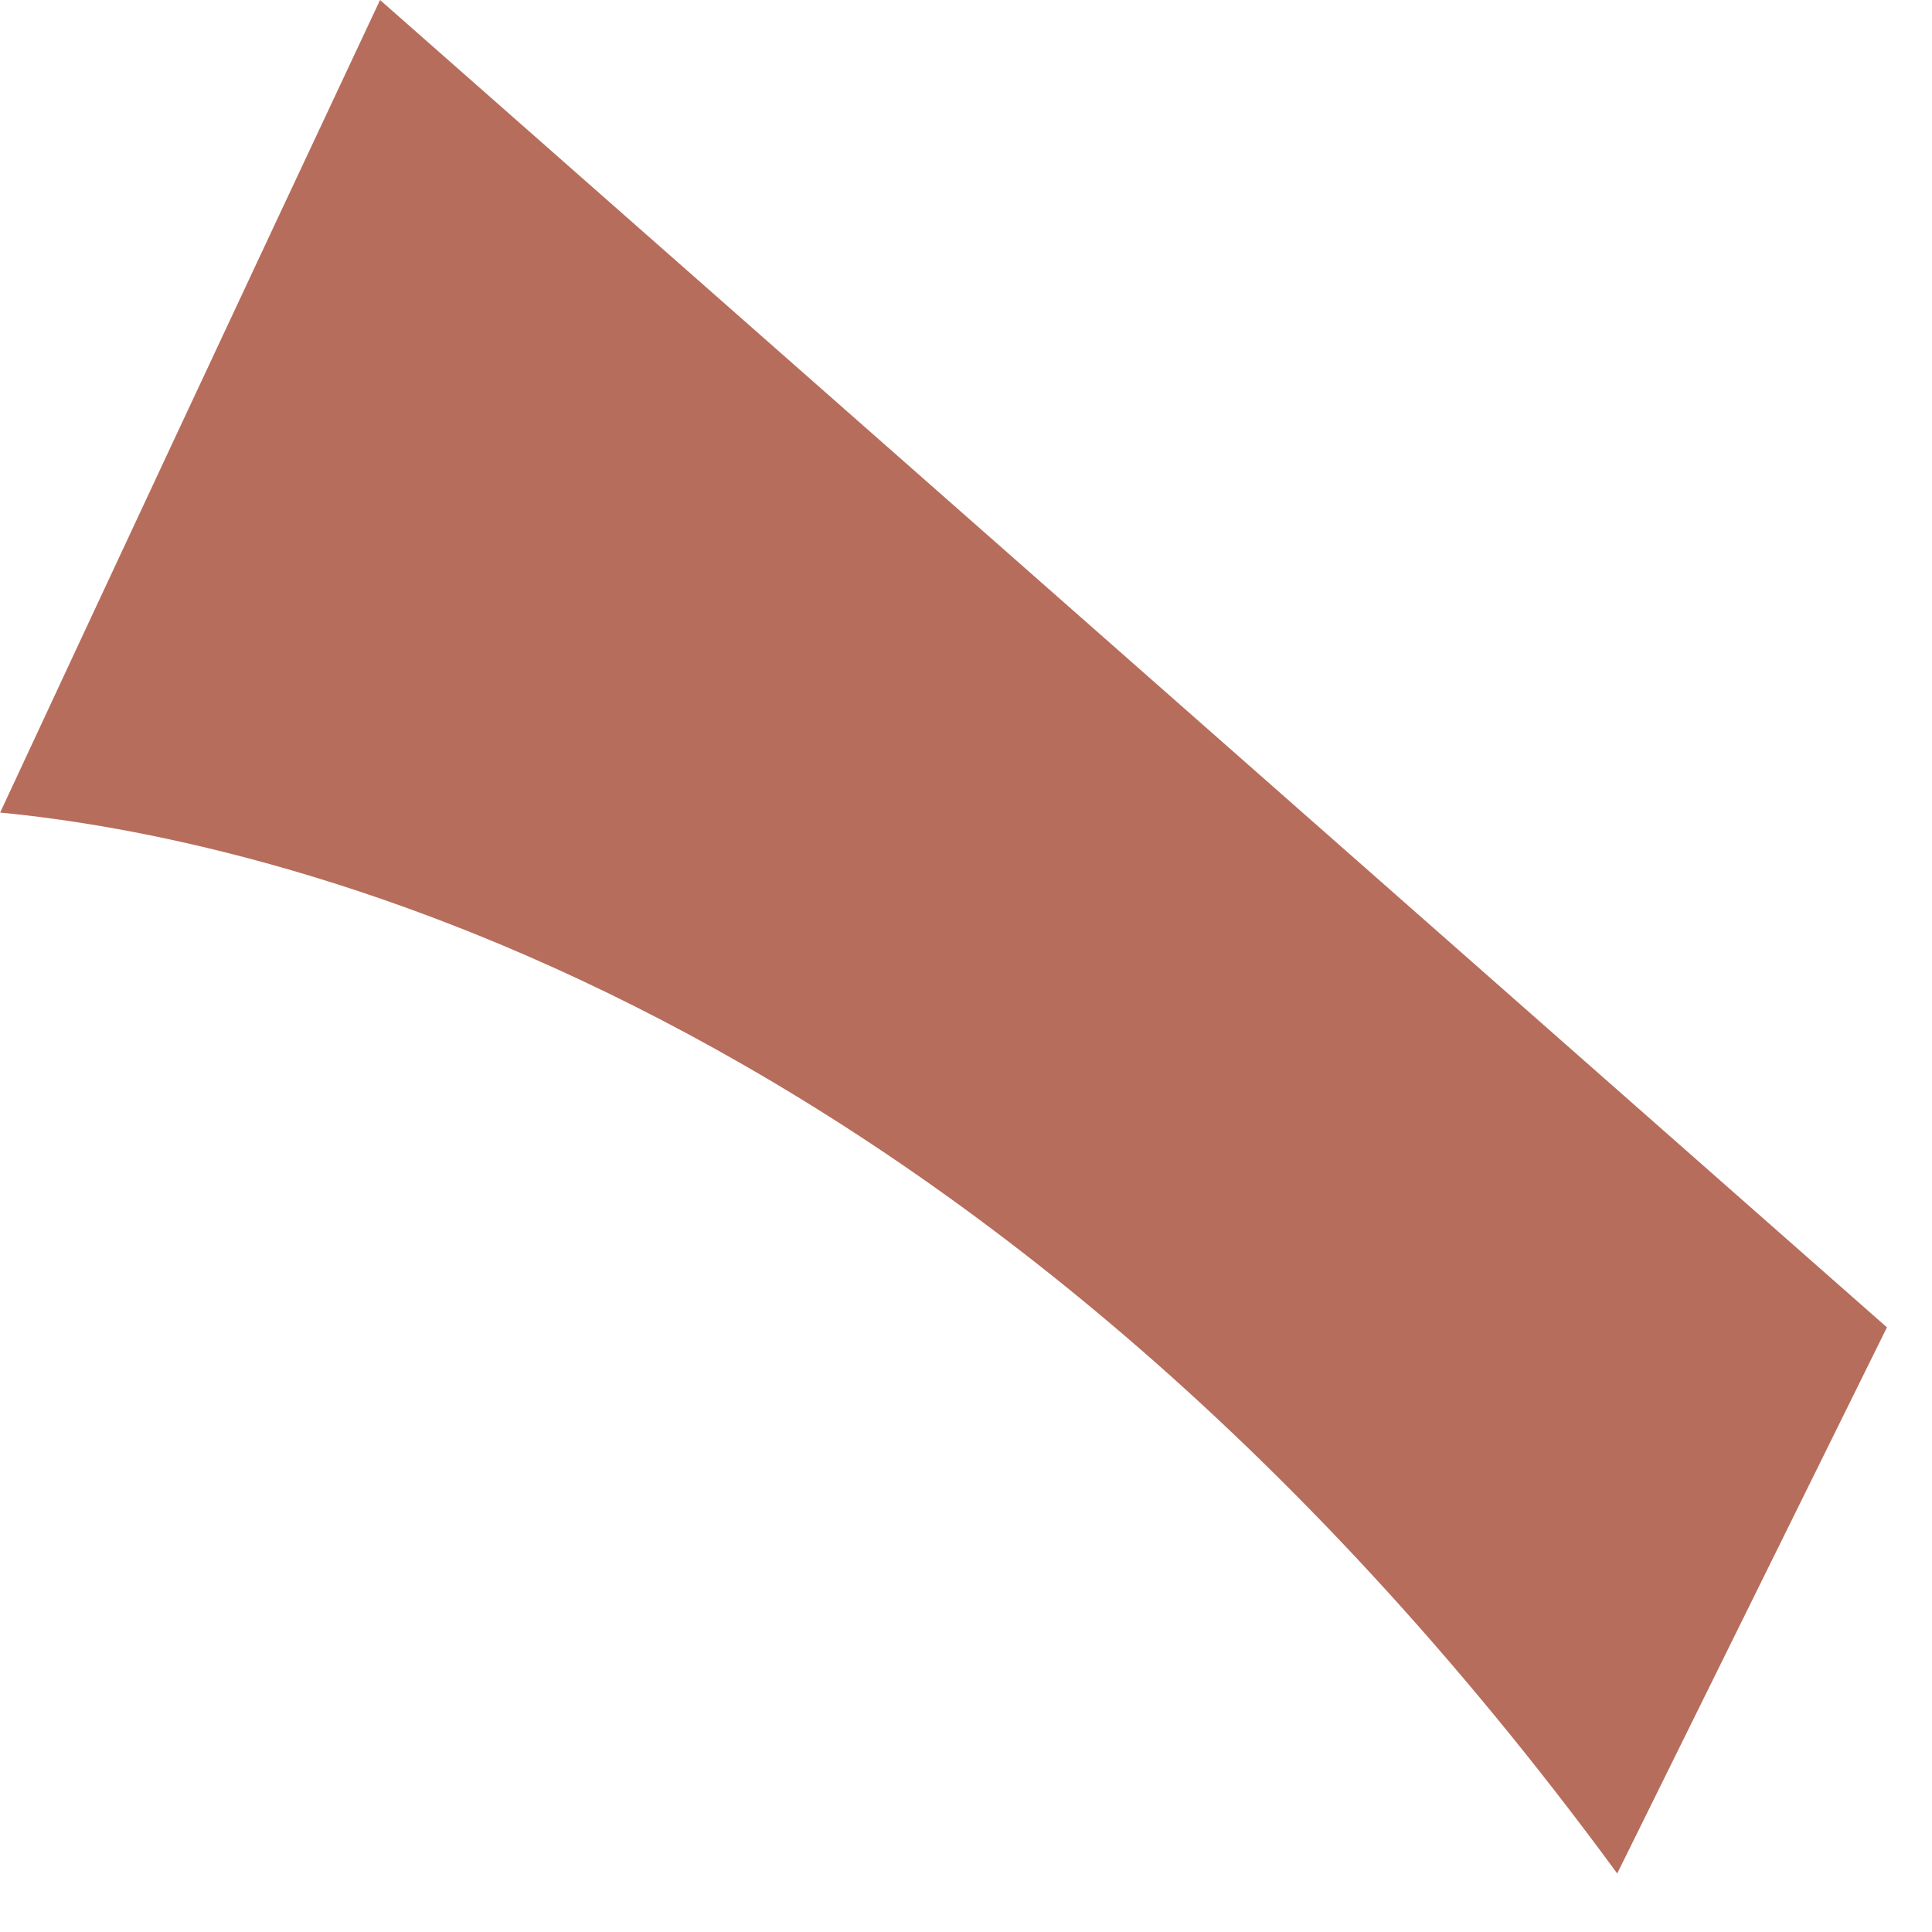 <?xml version="1.0" encoding="utf-8"?>
<svg xmlns="http://www.w3.org/2000/svg" fill="none" height="100%" overflow="visible" preserveAspectRatio="none" style="display: block;" viewBox="0 0 28 28" width="100%">
<path d="M0 11.776C3.739 12.135 14.029 14.318 23.438 27.152L27.347 19.237L5.508 0C3.367 4.56 1.534 8.485 0 11.781V11.776Z" fill="#B76D5C" id="Vector"/>
</svg>